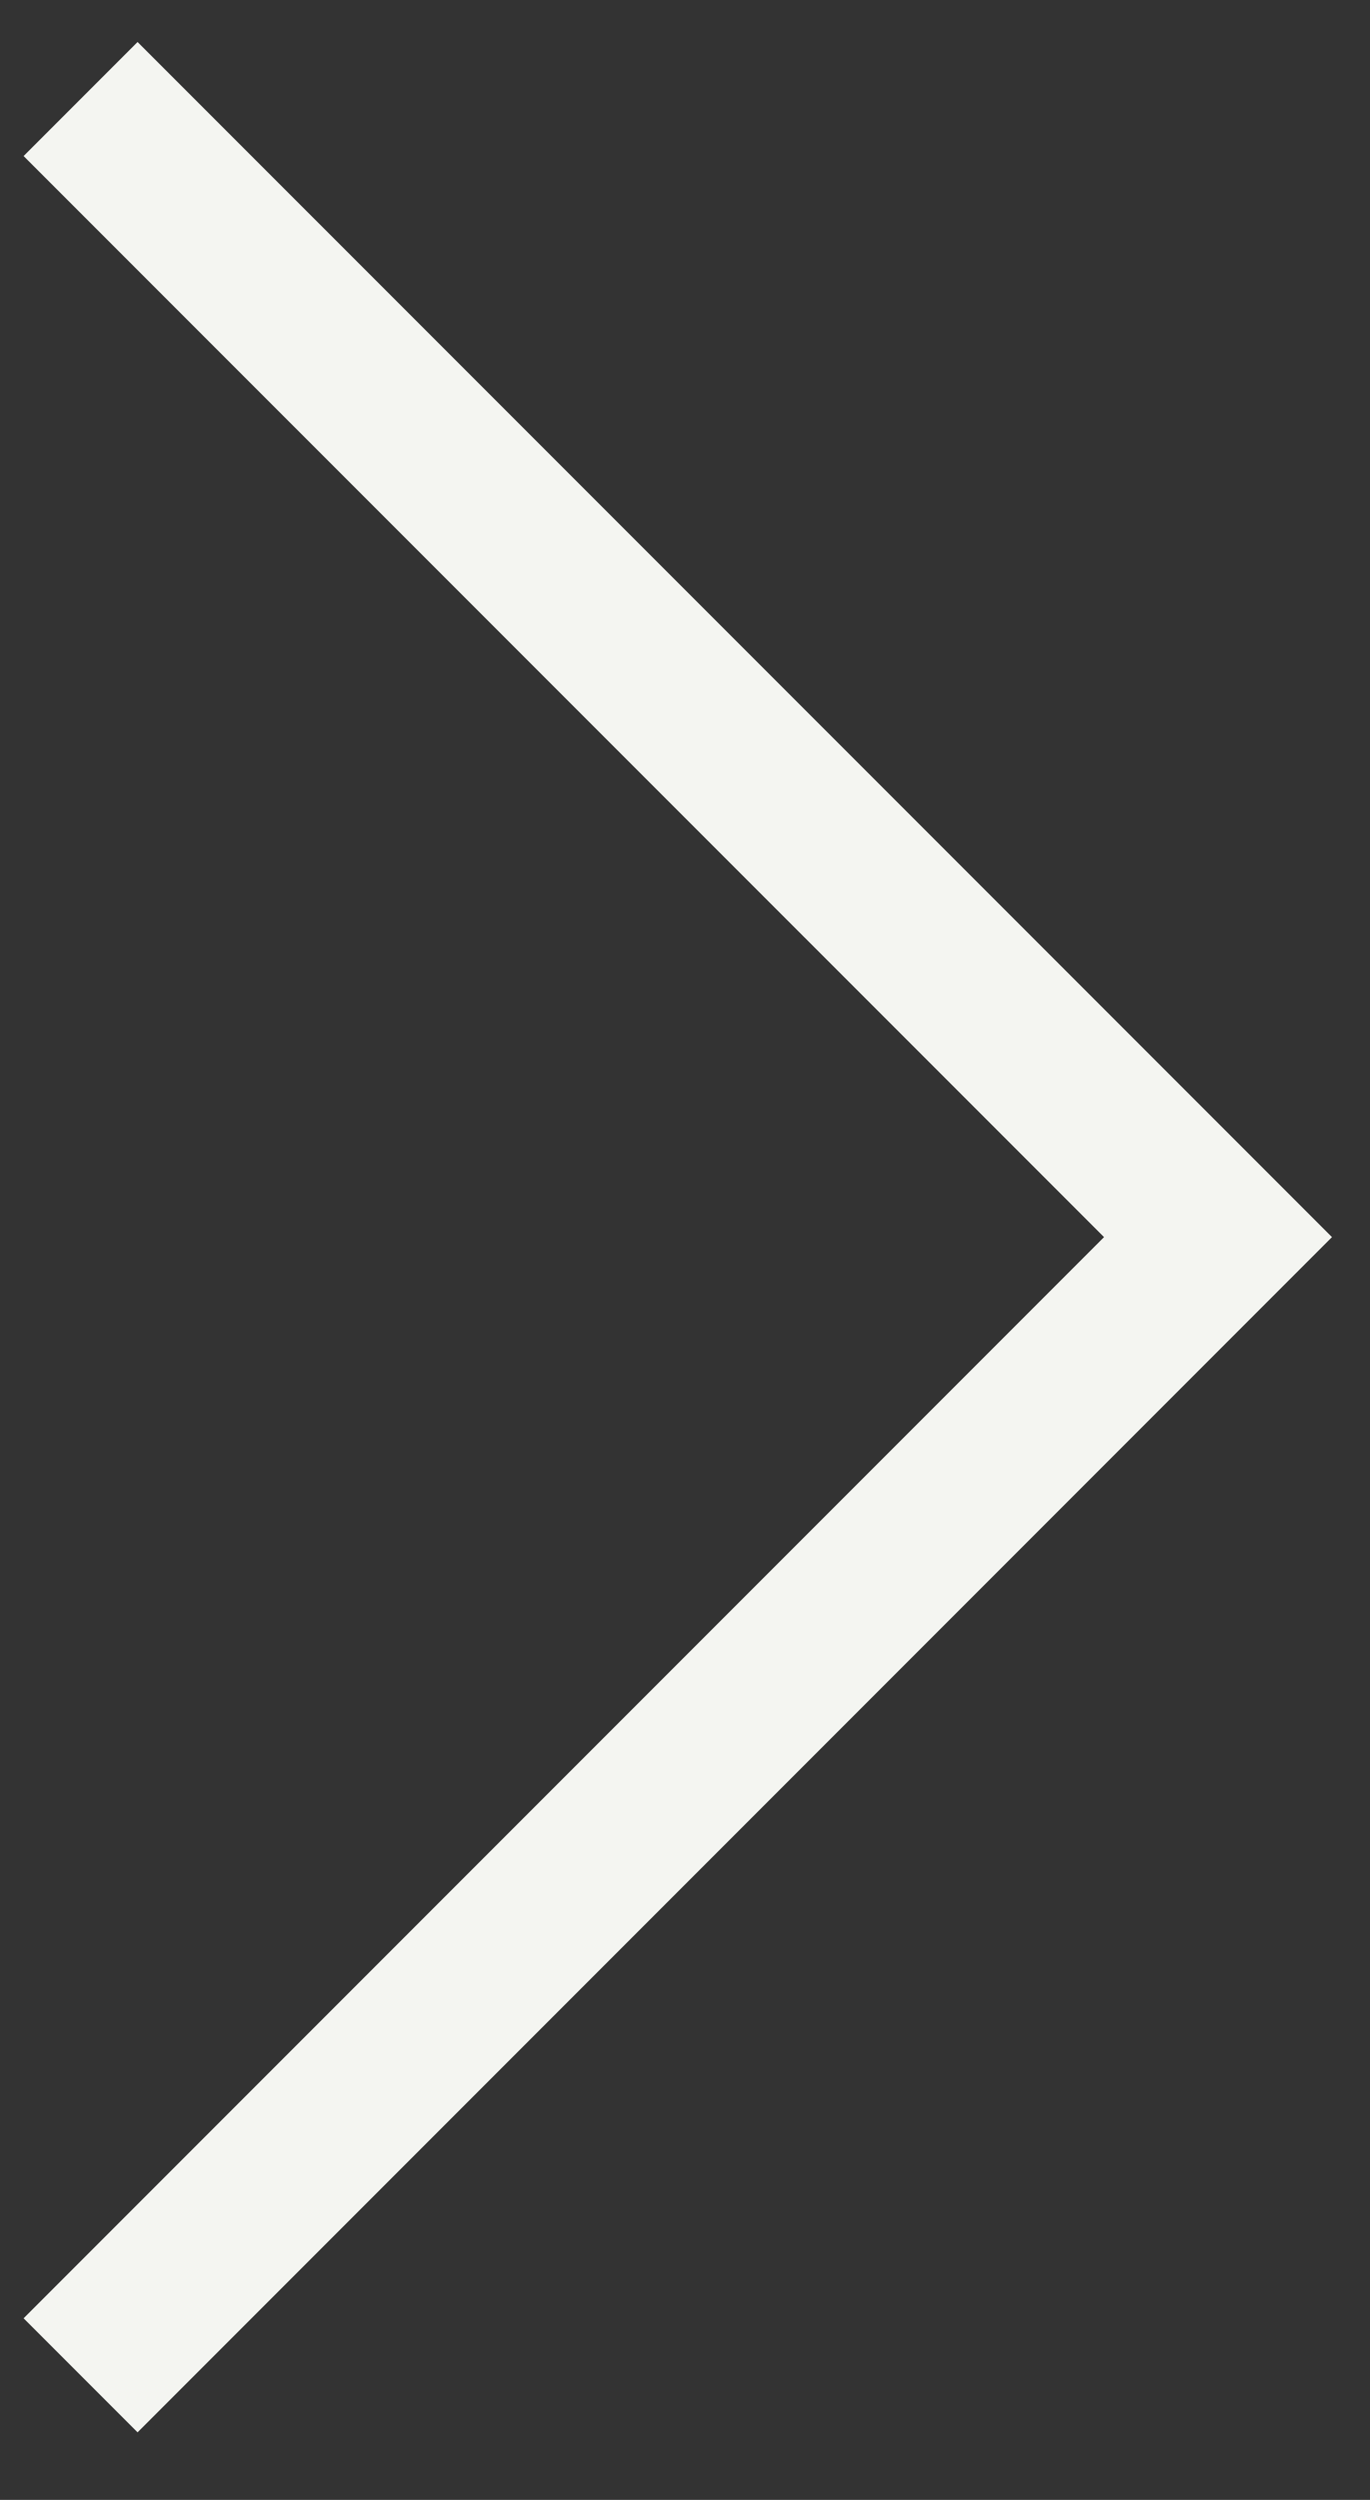 <?xml version="1.0" encoding="UTF-8"?> <svg xmlns="http://www.w3.org/2000/svg" width="17" height="31" viewBox="0 0 17 31" fill="none"><rect x="0" y="0" width="17" height="31" fill="#333333" stroke="none"/><path d="M1 1.228L15.114 15.341L1 29.455" stroke="#F4F5F1" stroke-width="2"></path></svg> 